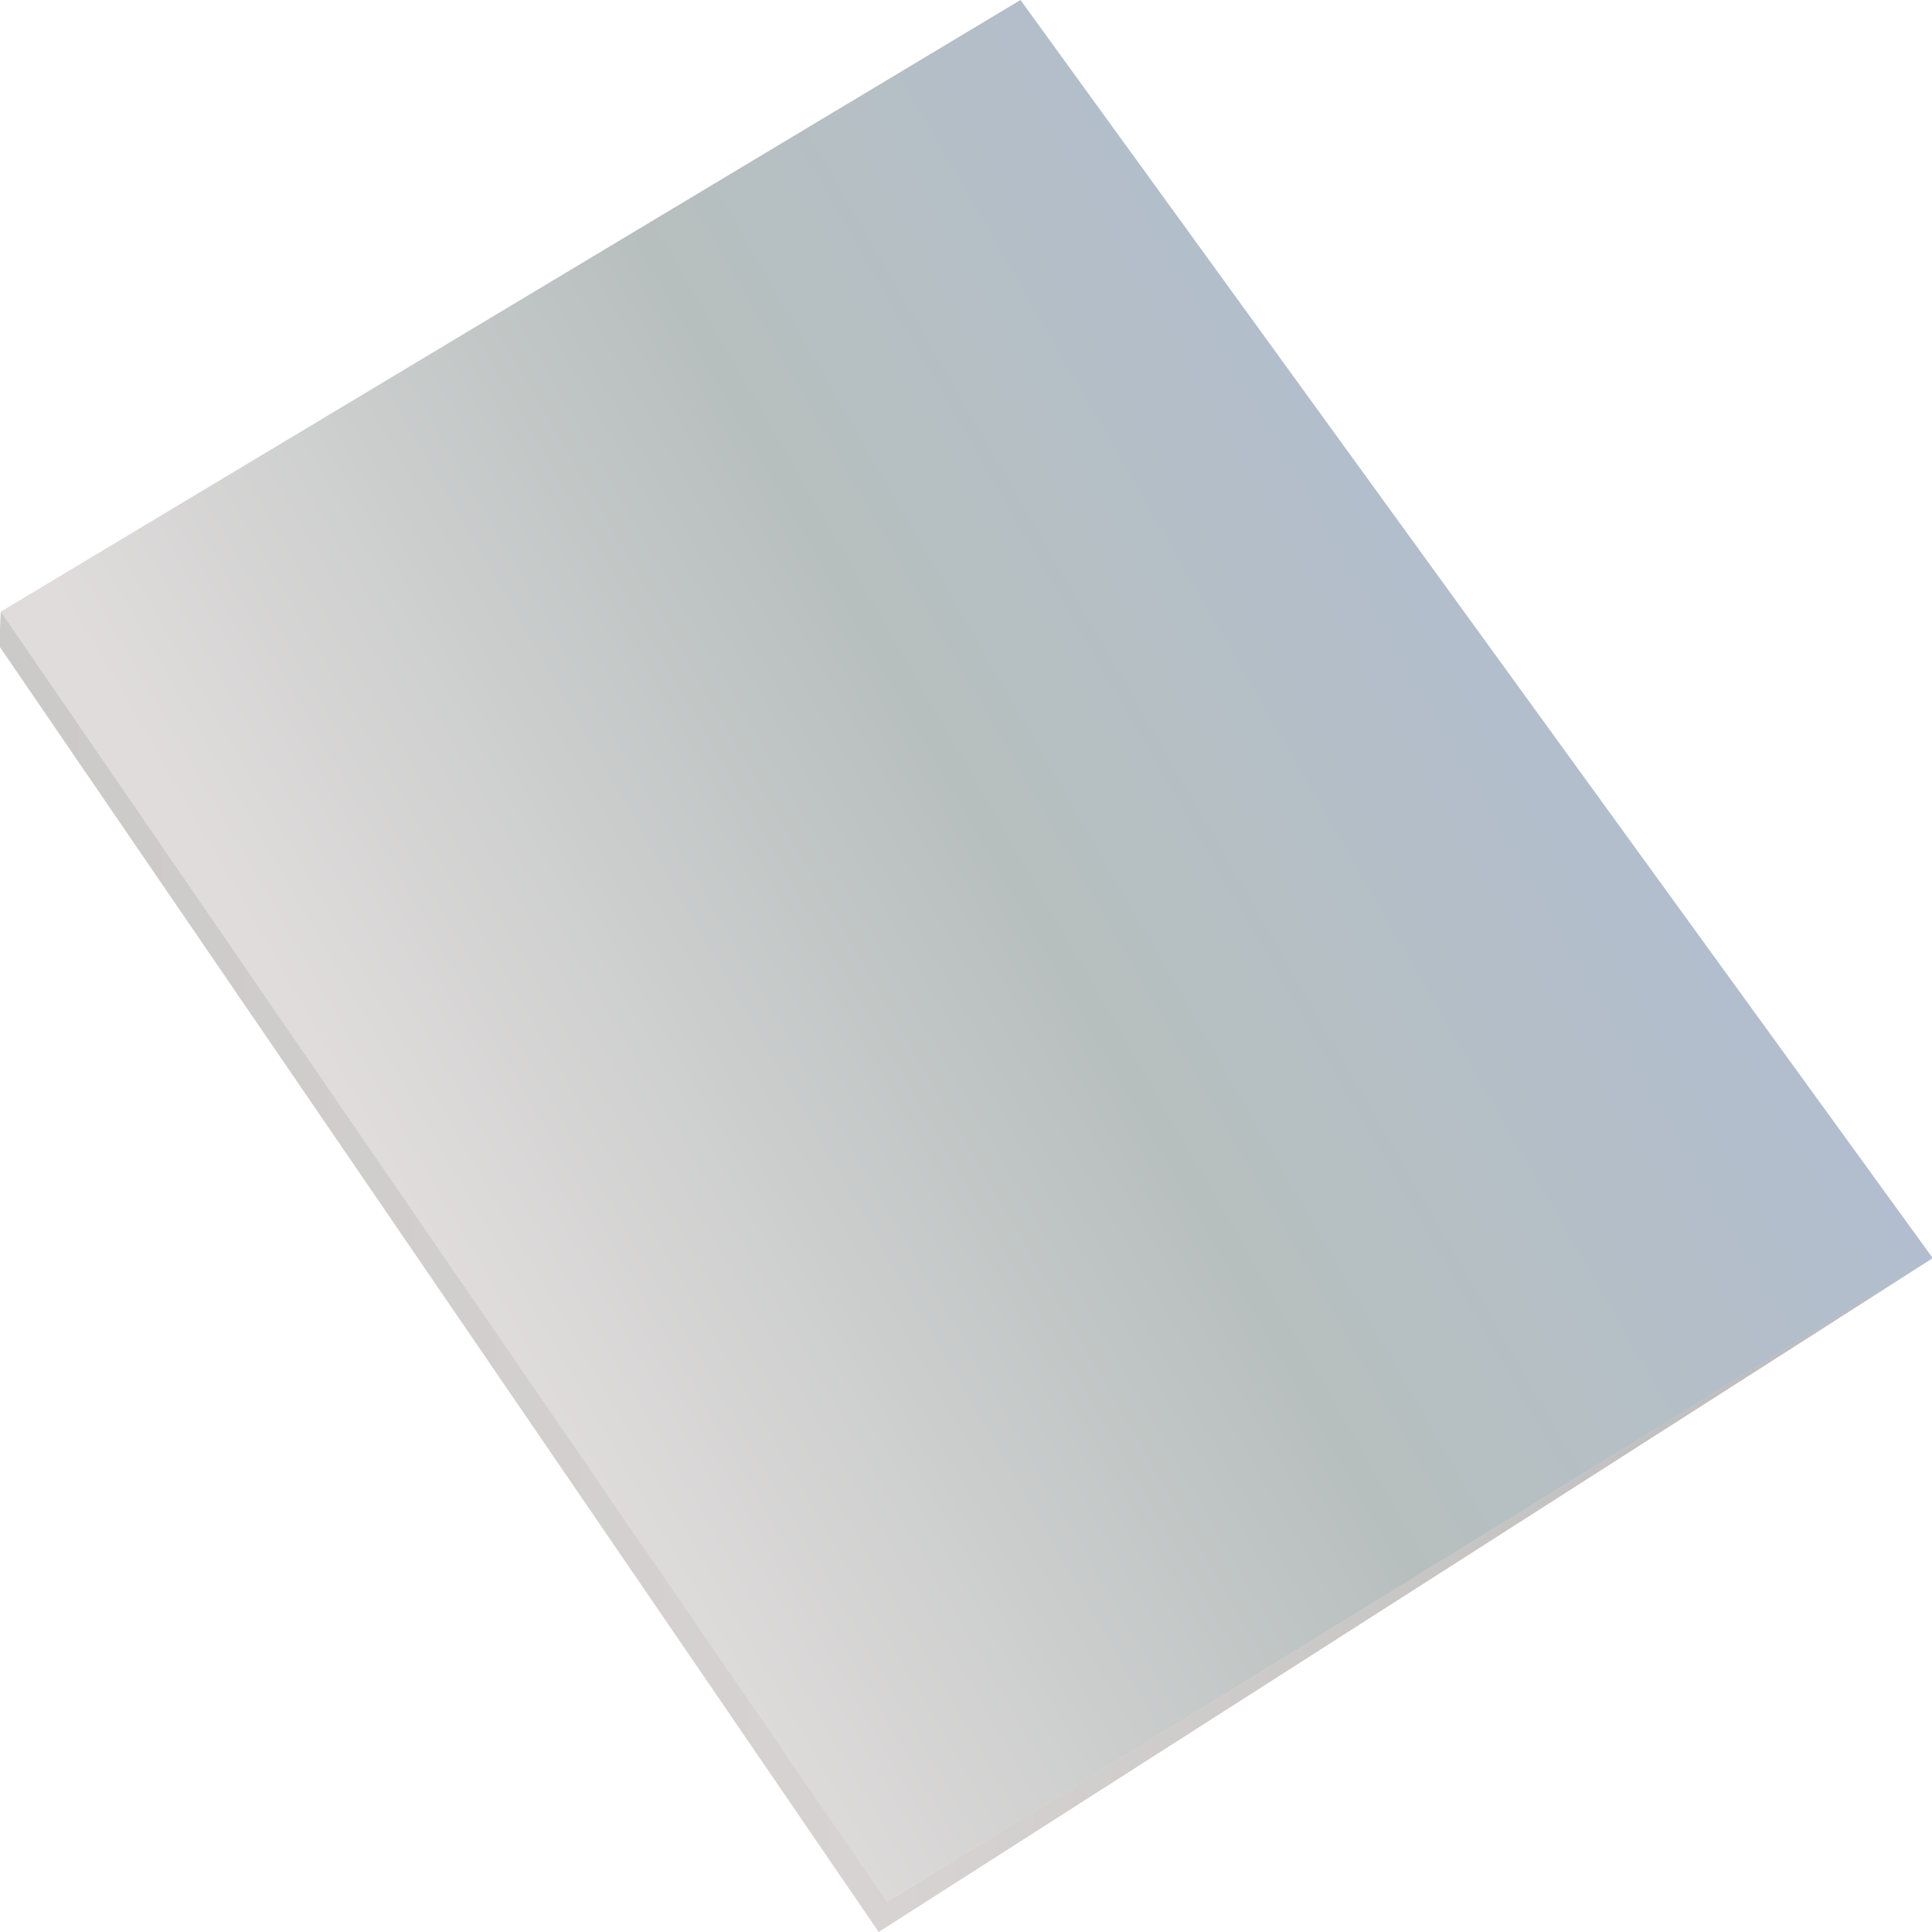 <?xml version="1.0" encoding="utf-8"?><svg xmlns="http://www.w3.org/2000/svg" viewBox="0 0 50 50"><defs><linearGradient id="A" x1="9.98" y1="33.1" x2="40.24" y2="15.63" gradientUnits="userSpaceOnUse"><stop offset=".04" stop-color="#e0dcdc"/><stop offset=".55" stop-color="#b7bfbe"/><stop offset="1" stop-color="#b2becf"/></linearGradient><linearGradient id="B" x1="50.02" y1="32.92" x2="-.02" y2="32.92" gradientUnits="userSpaceOnUse"><stop offset="0" stop-color="#4a4646"/><stop offset=".54" stop-color="#968c8b"/><stop offset="1" stop-color="#787070"/></linearGradient></defs><path d="M26.41 0l23.61 32.56-27.06 16.66L.02 15.83 26.41 0z" fill="url(#A)"/><path d="M50.02 32.56L22.74 50-.02 16.72l.04-.89 22.94 33.39 27.06-16.66z" opacity=".38" fill="url(#B)"/></svg>